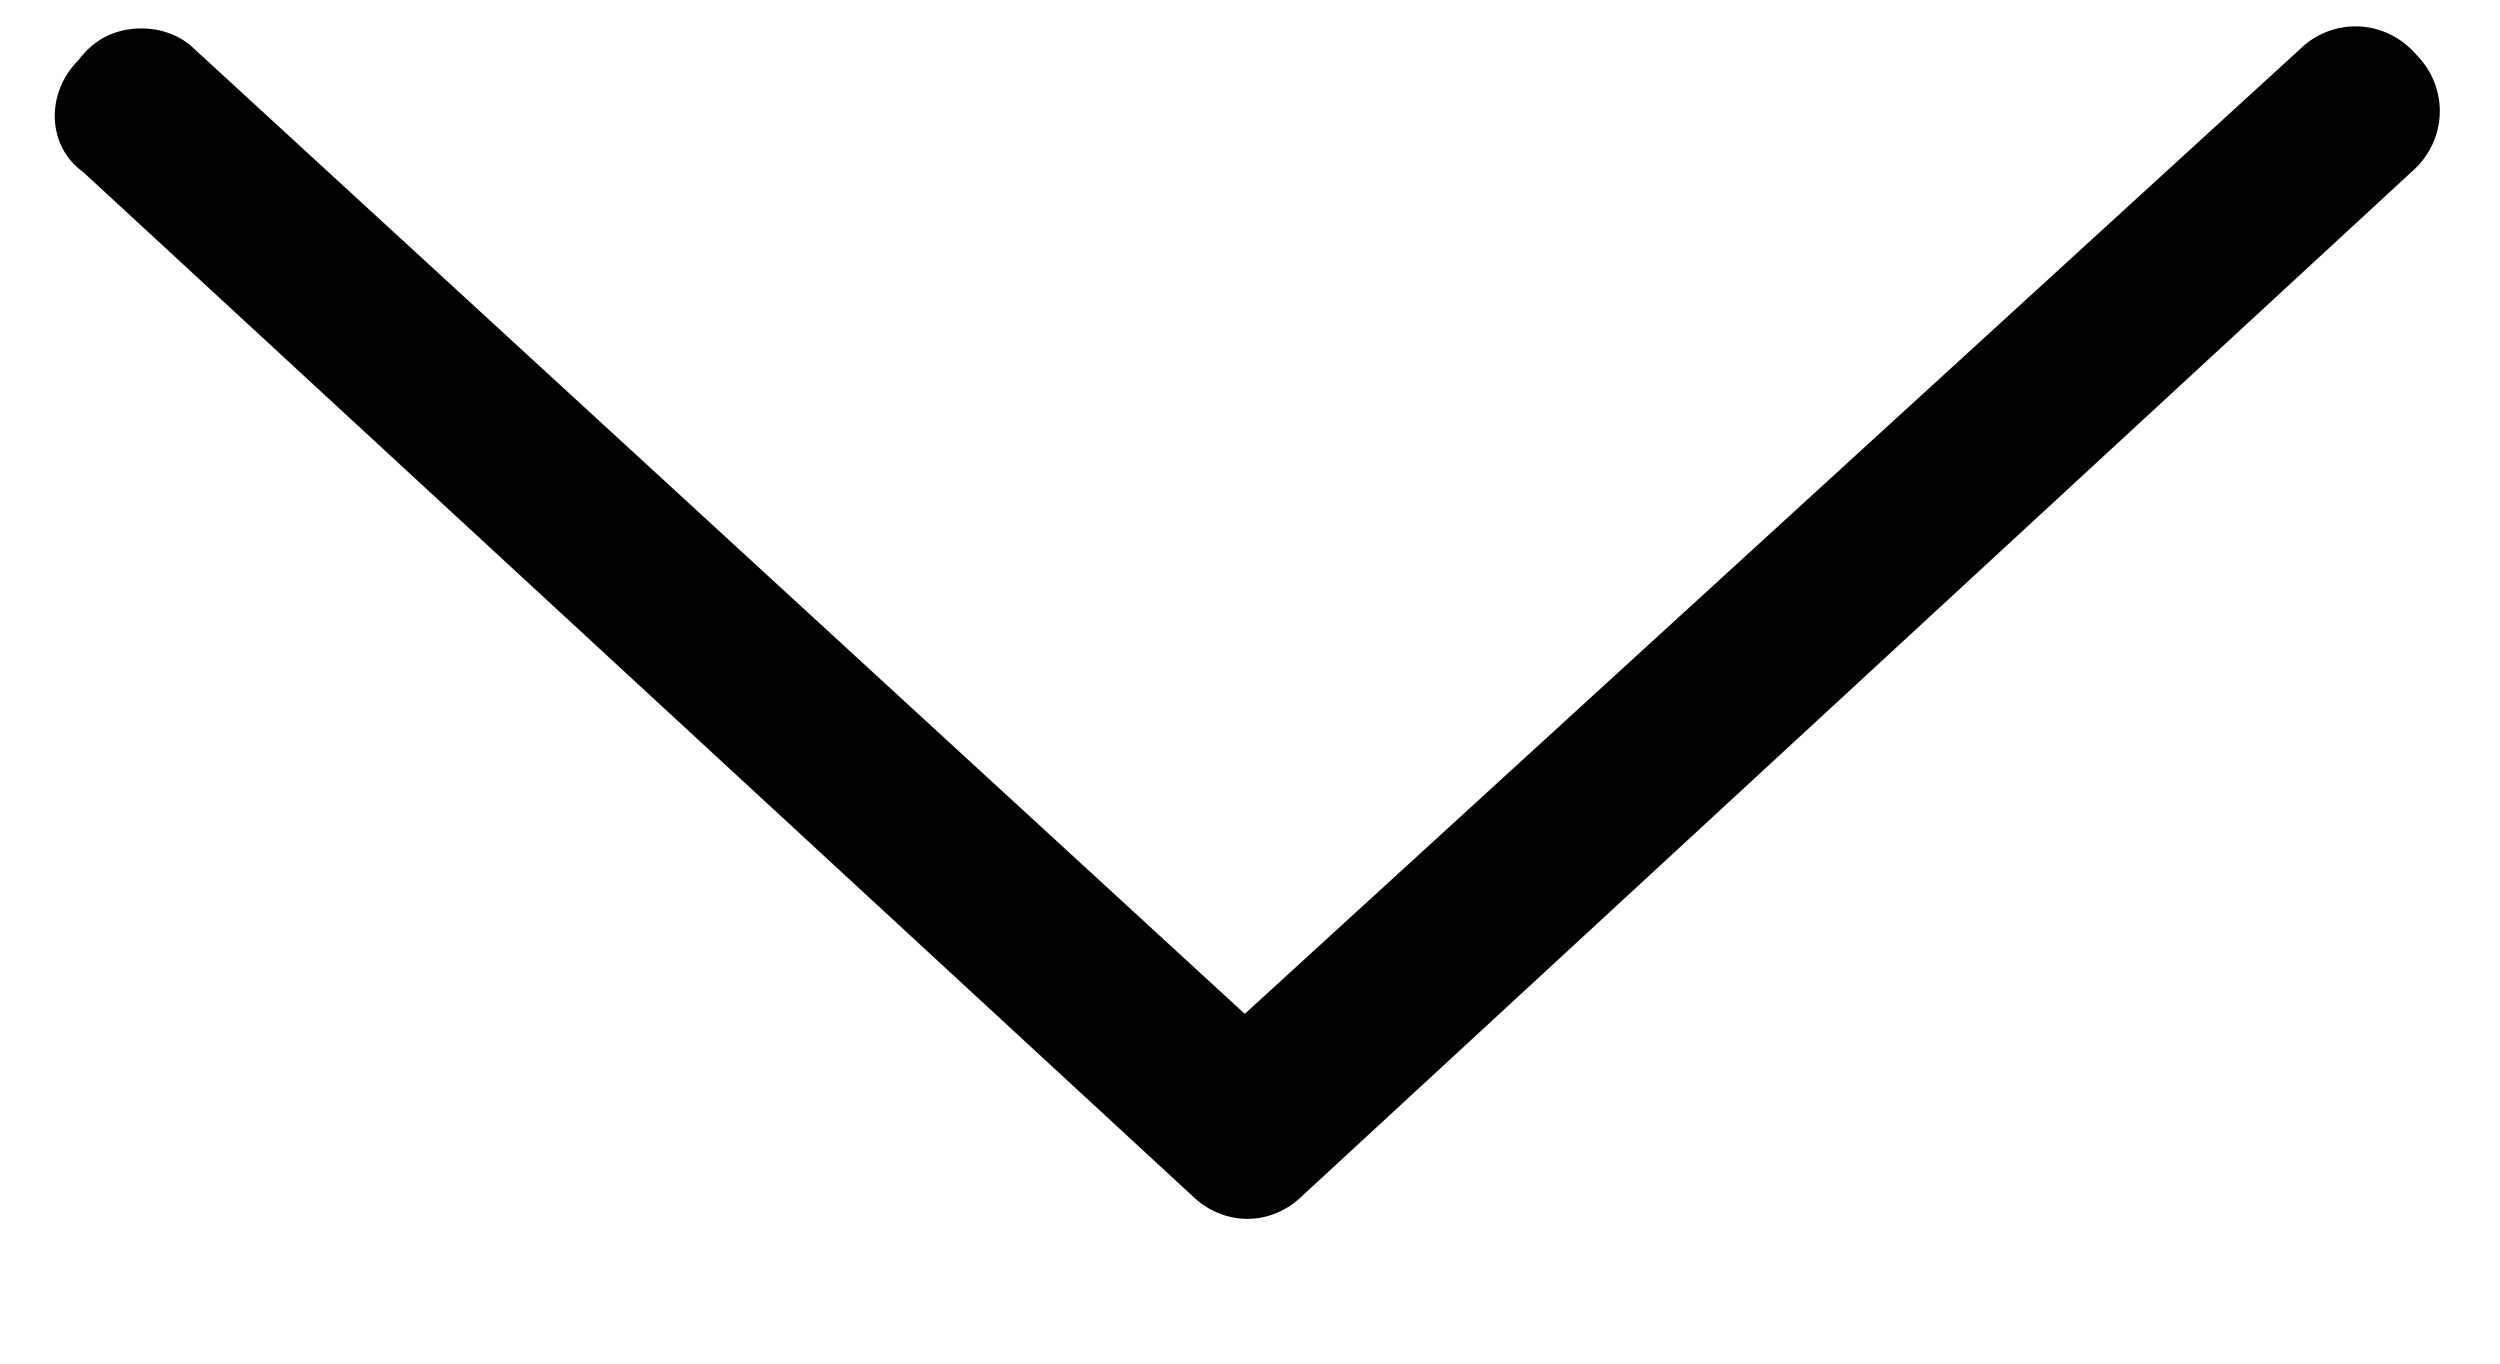 <svg width="11" height="6" viewBox="0 0 11 6" fill="none" xmlns="http://www.w3.org/2000/svg">
<path d="M0.344 0.266C0.414 0.172 0.508 0.125 0.625 0.125C0.695 0.125 0.789 0.148 0.859 0.219L5.477 4.461L10.117 0.219C10.258 0.078 10.492 0.078 10.633 0.242C10.773 0.383 10.773 0.617 10.609 0.758L5.734 5.258C5.594 5.398 5.383 5.398 5.242 5.258L0.367 0.758C0.203 0.641 0.203 0.406 0.344 0.266Z" fill="black"/>
</svg>
